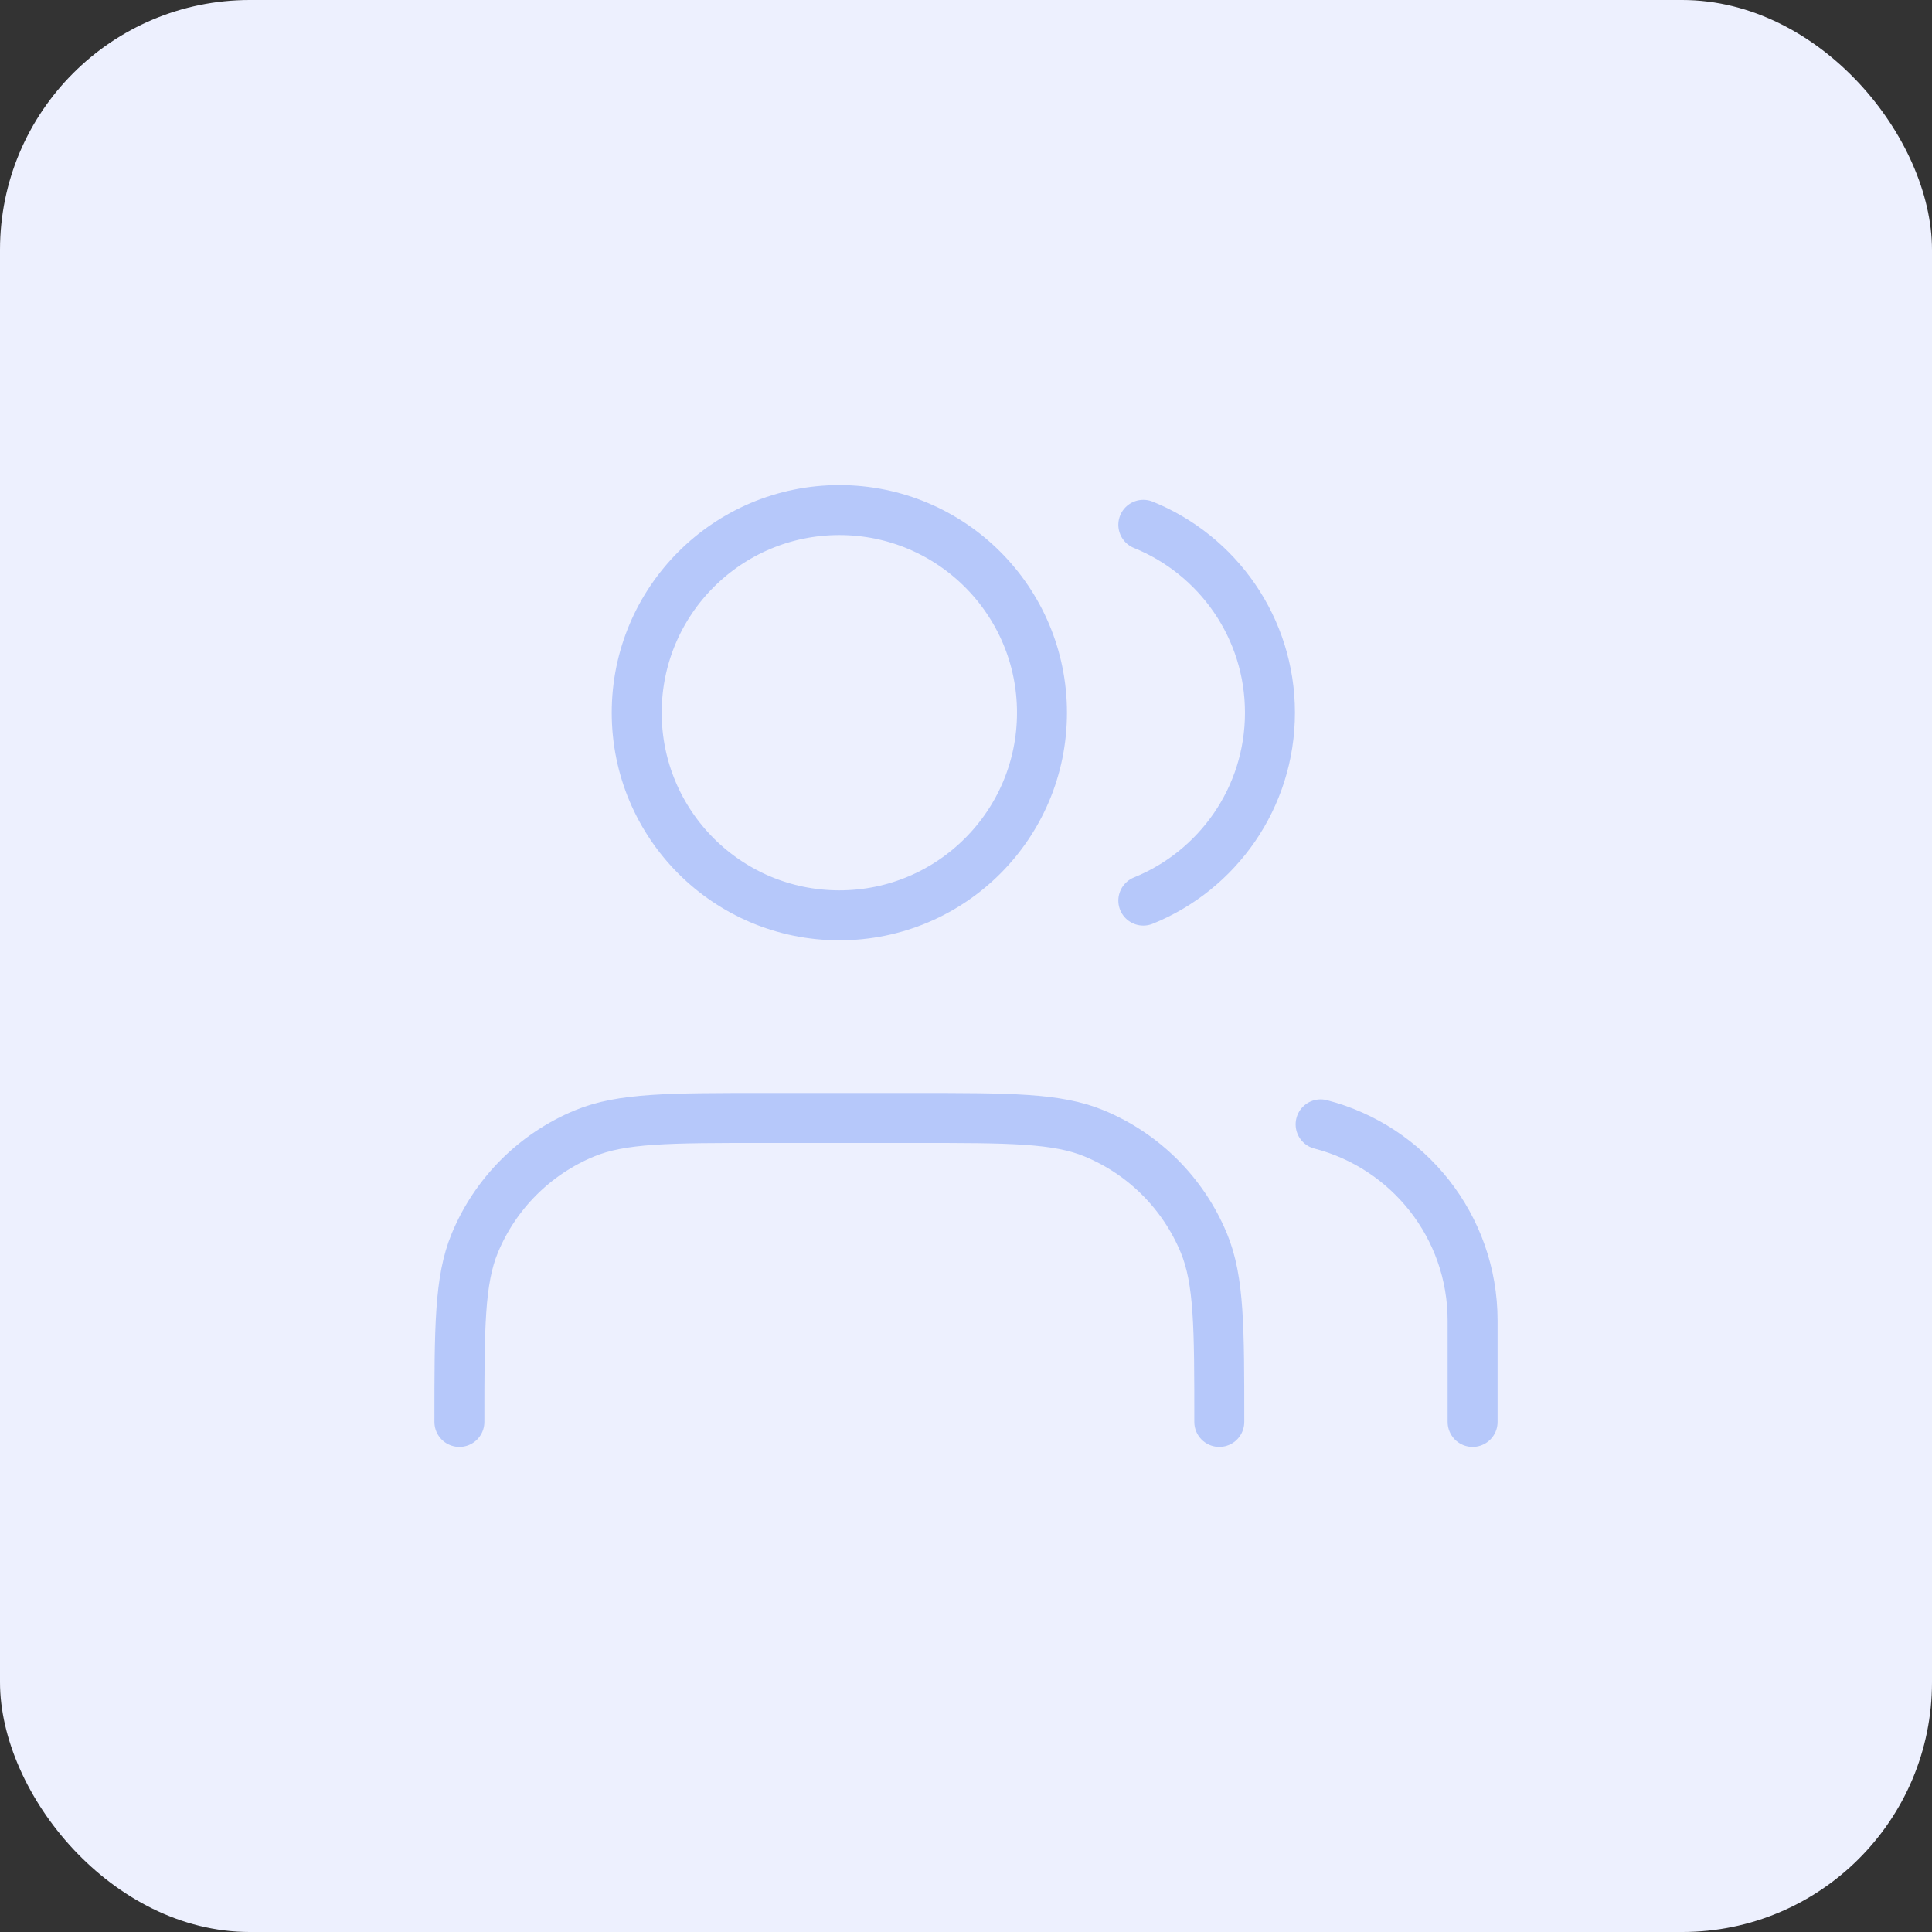 <svg width="116" height="116" viewBox="0 0 116 116" fill="none" xmlns="http://www.w3.org/2000/svg">
<rect x="0" y="0" width="116" height="116" fill="#333333" stroke="none"/>
<rect width="116" height="116" rx="15" fill="#EDF0FE"/>
<path d="M88.417 85.375V79.292C88.417 73.623 84.539 68.859 79.292 67.508M68.646 31.509C73.105 33.314 76.25 37.686 76.25 42.792C76.25 47.898 73.105 52.269 68.646 54.074M73.208 85.375C73.208 79.706 73.208 76.872 72.282 74.636C71.047 71.654 68.679 69.286 65.698 68.051C63.462 67.125 60.627 67.125 54.958 67.125H45.833C40.164 67.125 37.33 67.125 35.094 68.051C32.113 69.286 29.744 71.654 28.509 74.636C27.583 76.872 27.583 79.706 27.583 85.375M62.562 42.792C62.562 49.511 57.115 54.958 50.396 54.958C43.676 54.958 38.229 49.511 38.229 42.792C38.229 36.072 43.676 30.625 50.396 30.625C57.115 30.625 62.562 36.072 62.562 42.792Z" stroke="#B6C8FA" stroke-width="3" stroke-linecap="round" stroke-linejoin="round"/>
</svg>

